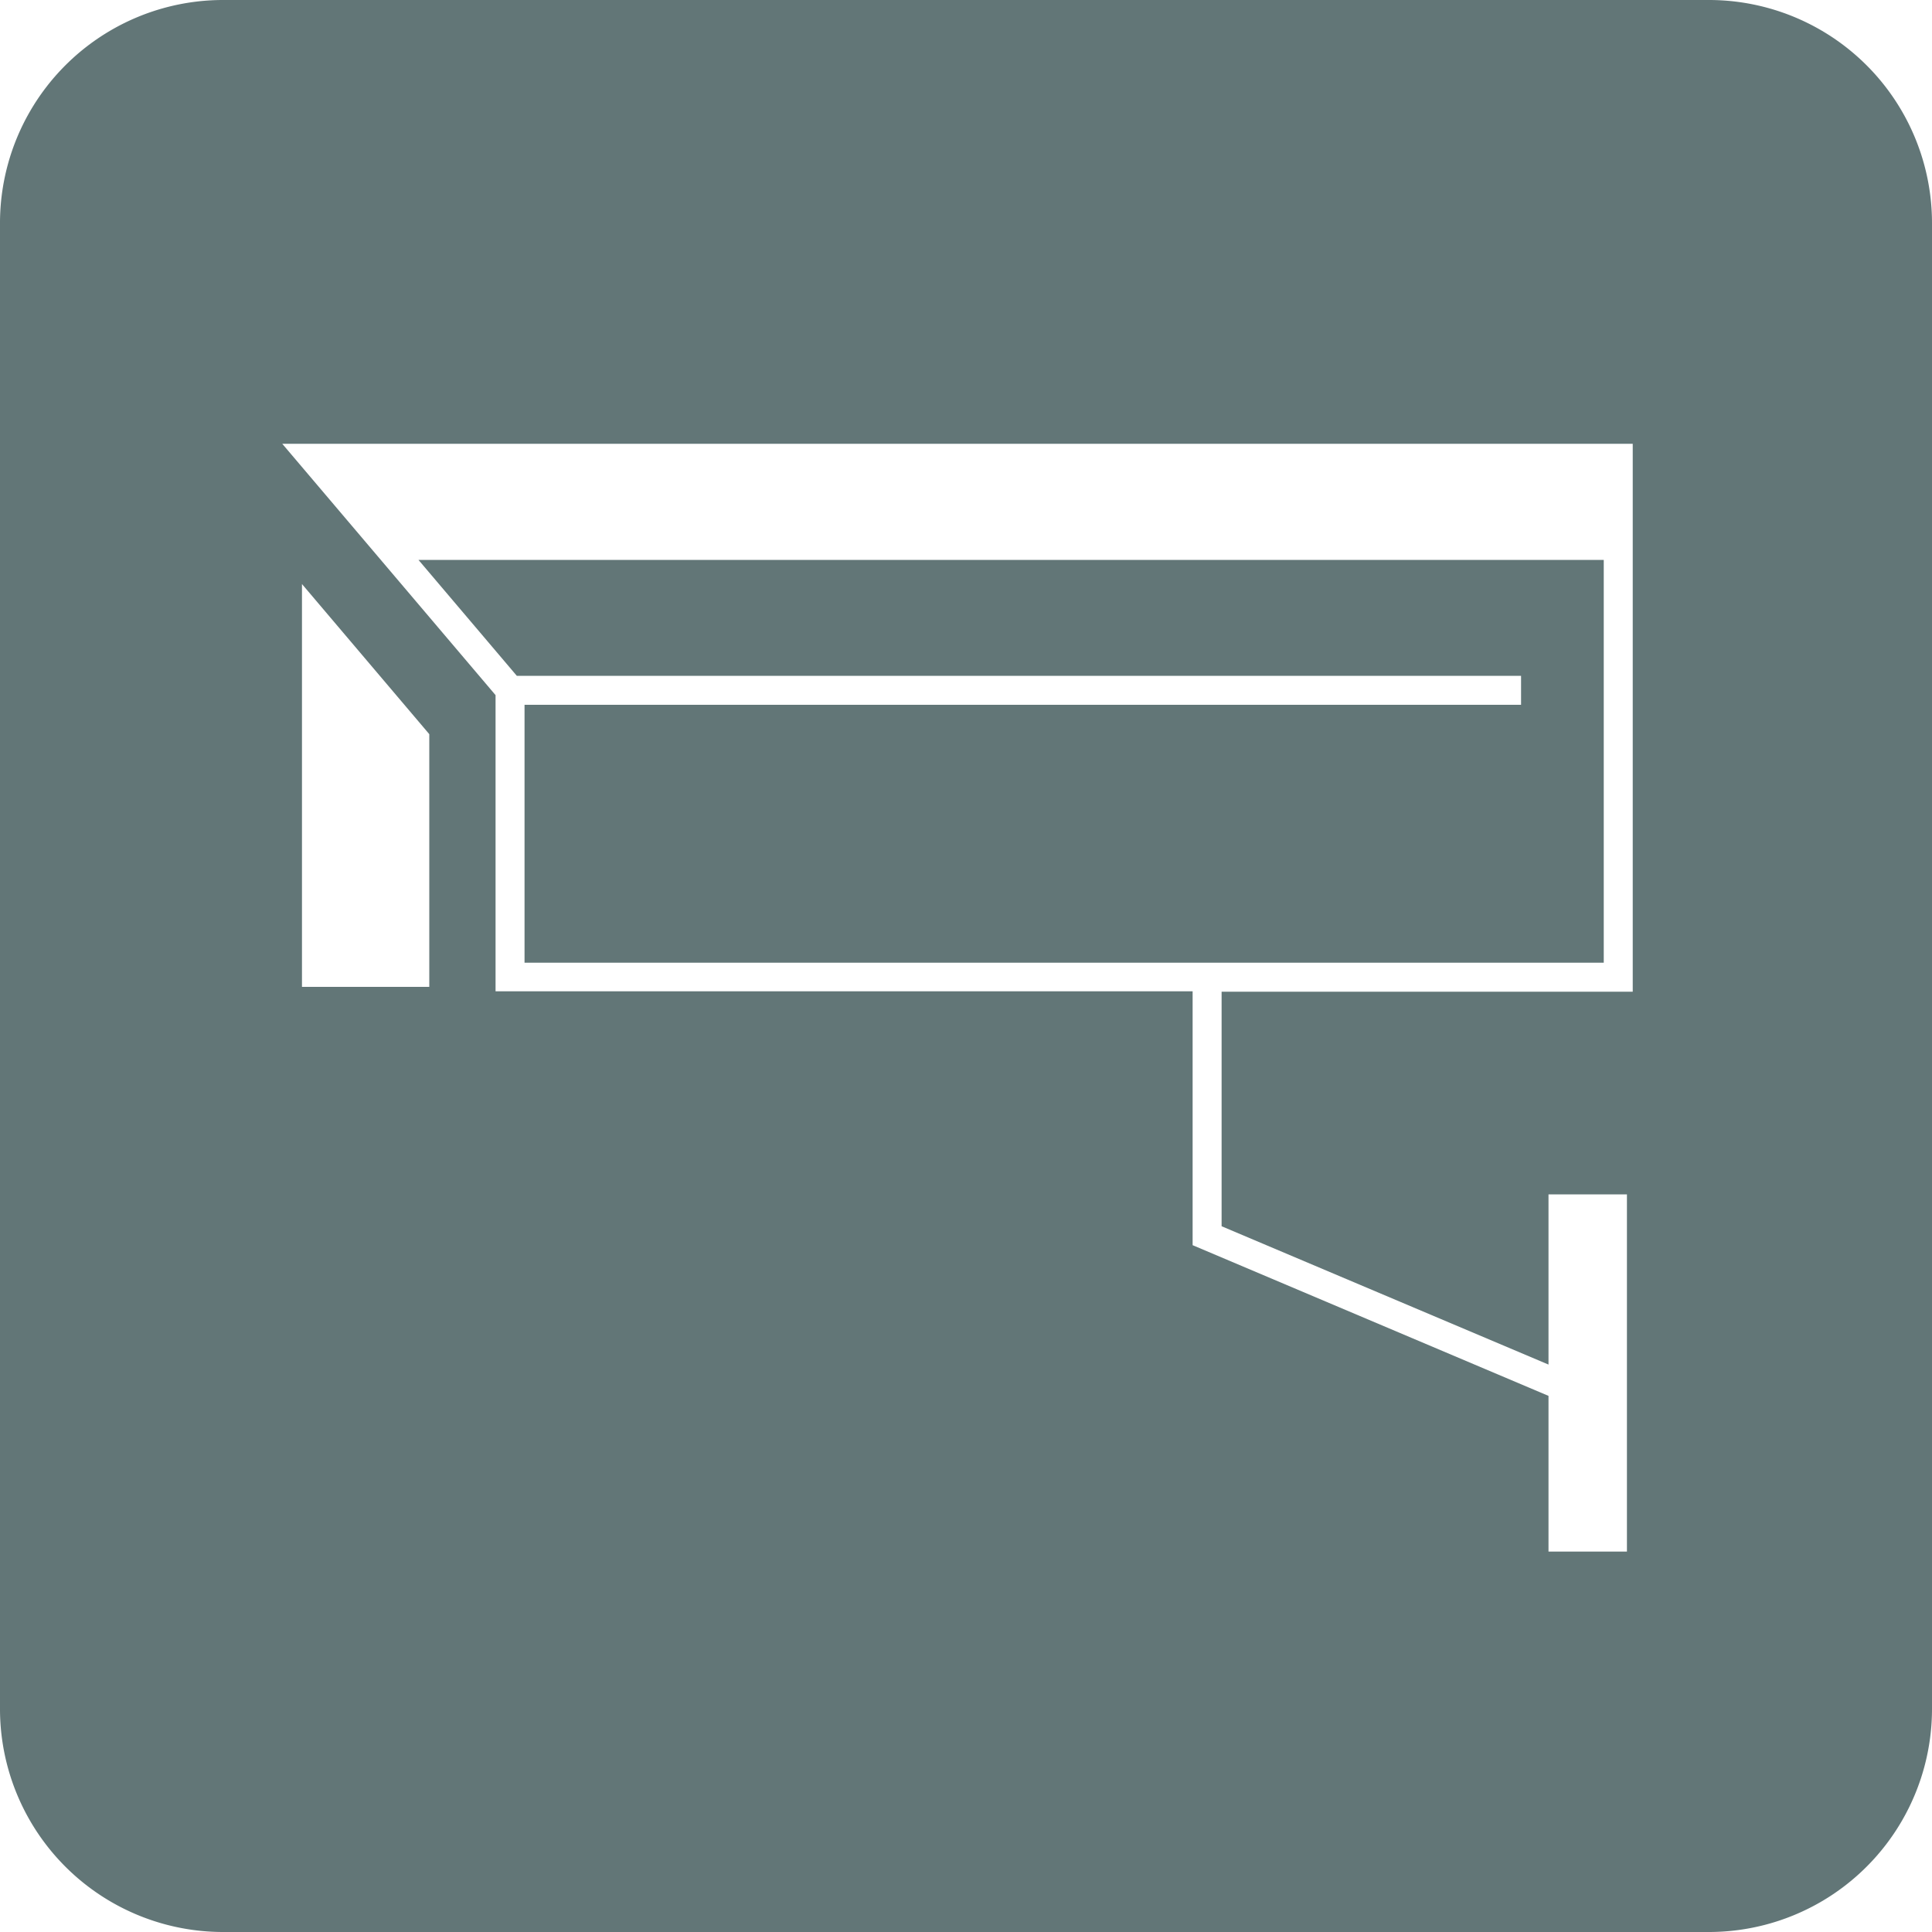 <svg xmlns="http://www.w3.org/2000/svg" width="100" height="100" viewBox="0 0 100 100">
  <g id="public-service-icon-19" transform="translate(-1 -1)">
    <path id="パス_35930" data-name="パス 35930" d="M89.45,1H12.55A11.549,11.549,0,0,0,1,12.55v76.9A11.549,11.549,0,0,0,12.55,101h76.9A11.549,11.549,0,0,0,101,89.45V12.55A11.549,11.549,0,0,0,89.45,1ZM23.22,52.08H16.63V31.23L23.22,39Zm62.29.25H64.23V64.47l16.92,7.16V62.82h4.06V81.31H81.15V73.25l-18.42-7.8V52.31H26.65V36.98L15.61,23.97h69.9V52.31Z" fill="#627677"/>
    <path id="パス_35931" data-name="パス 35931" d="M27.75,35.98H79.73v1.5H28.15V50.83H84.01V29.98H22.66Z" fill="#627677"/>
  </g>
</svg>
